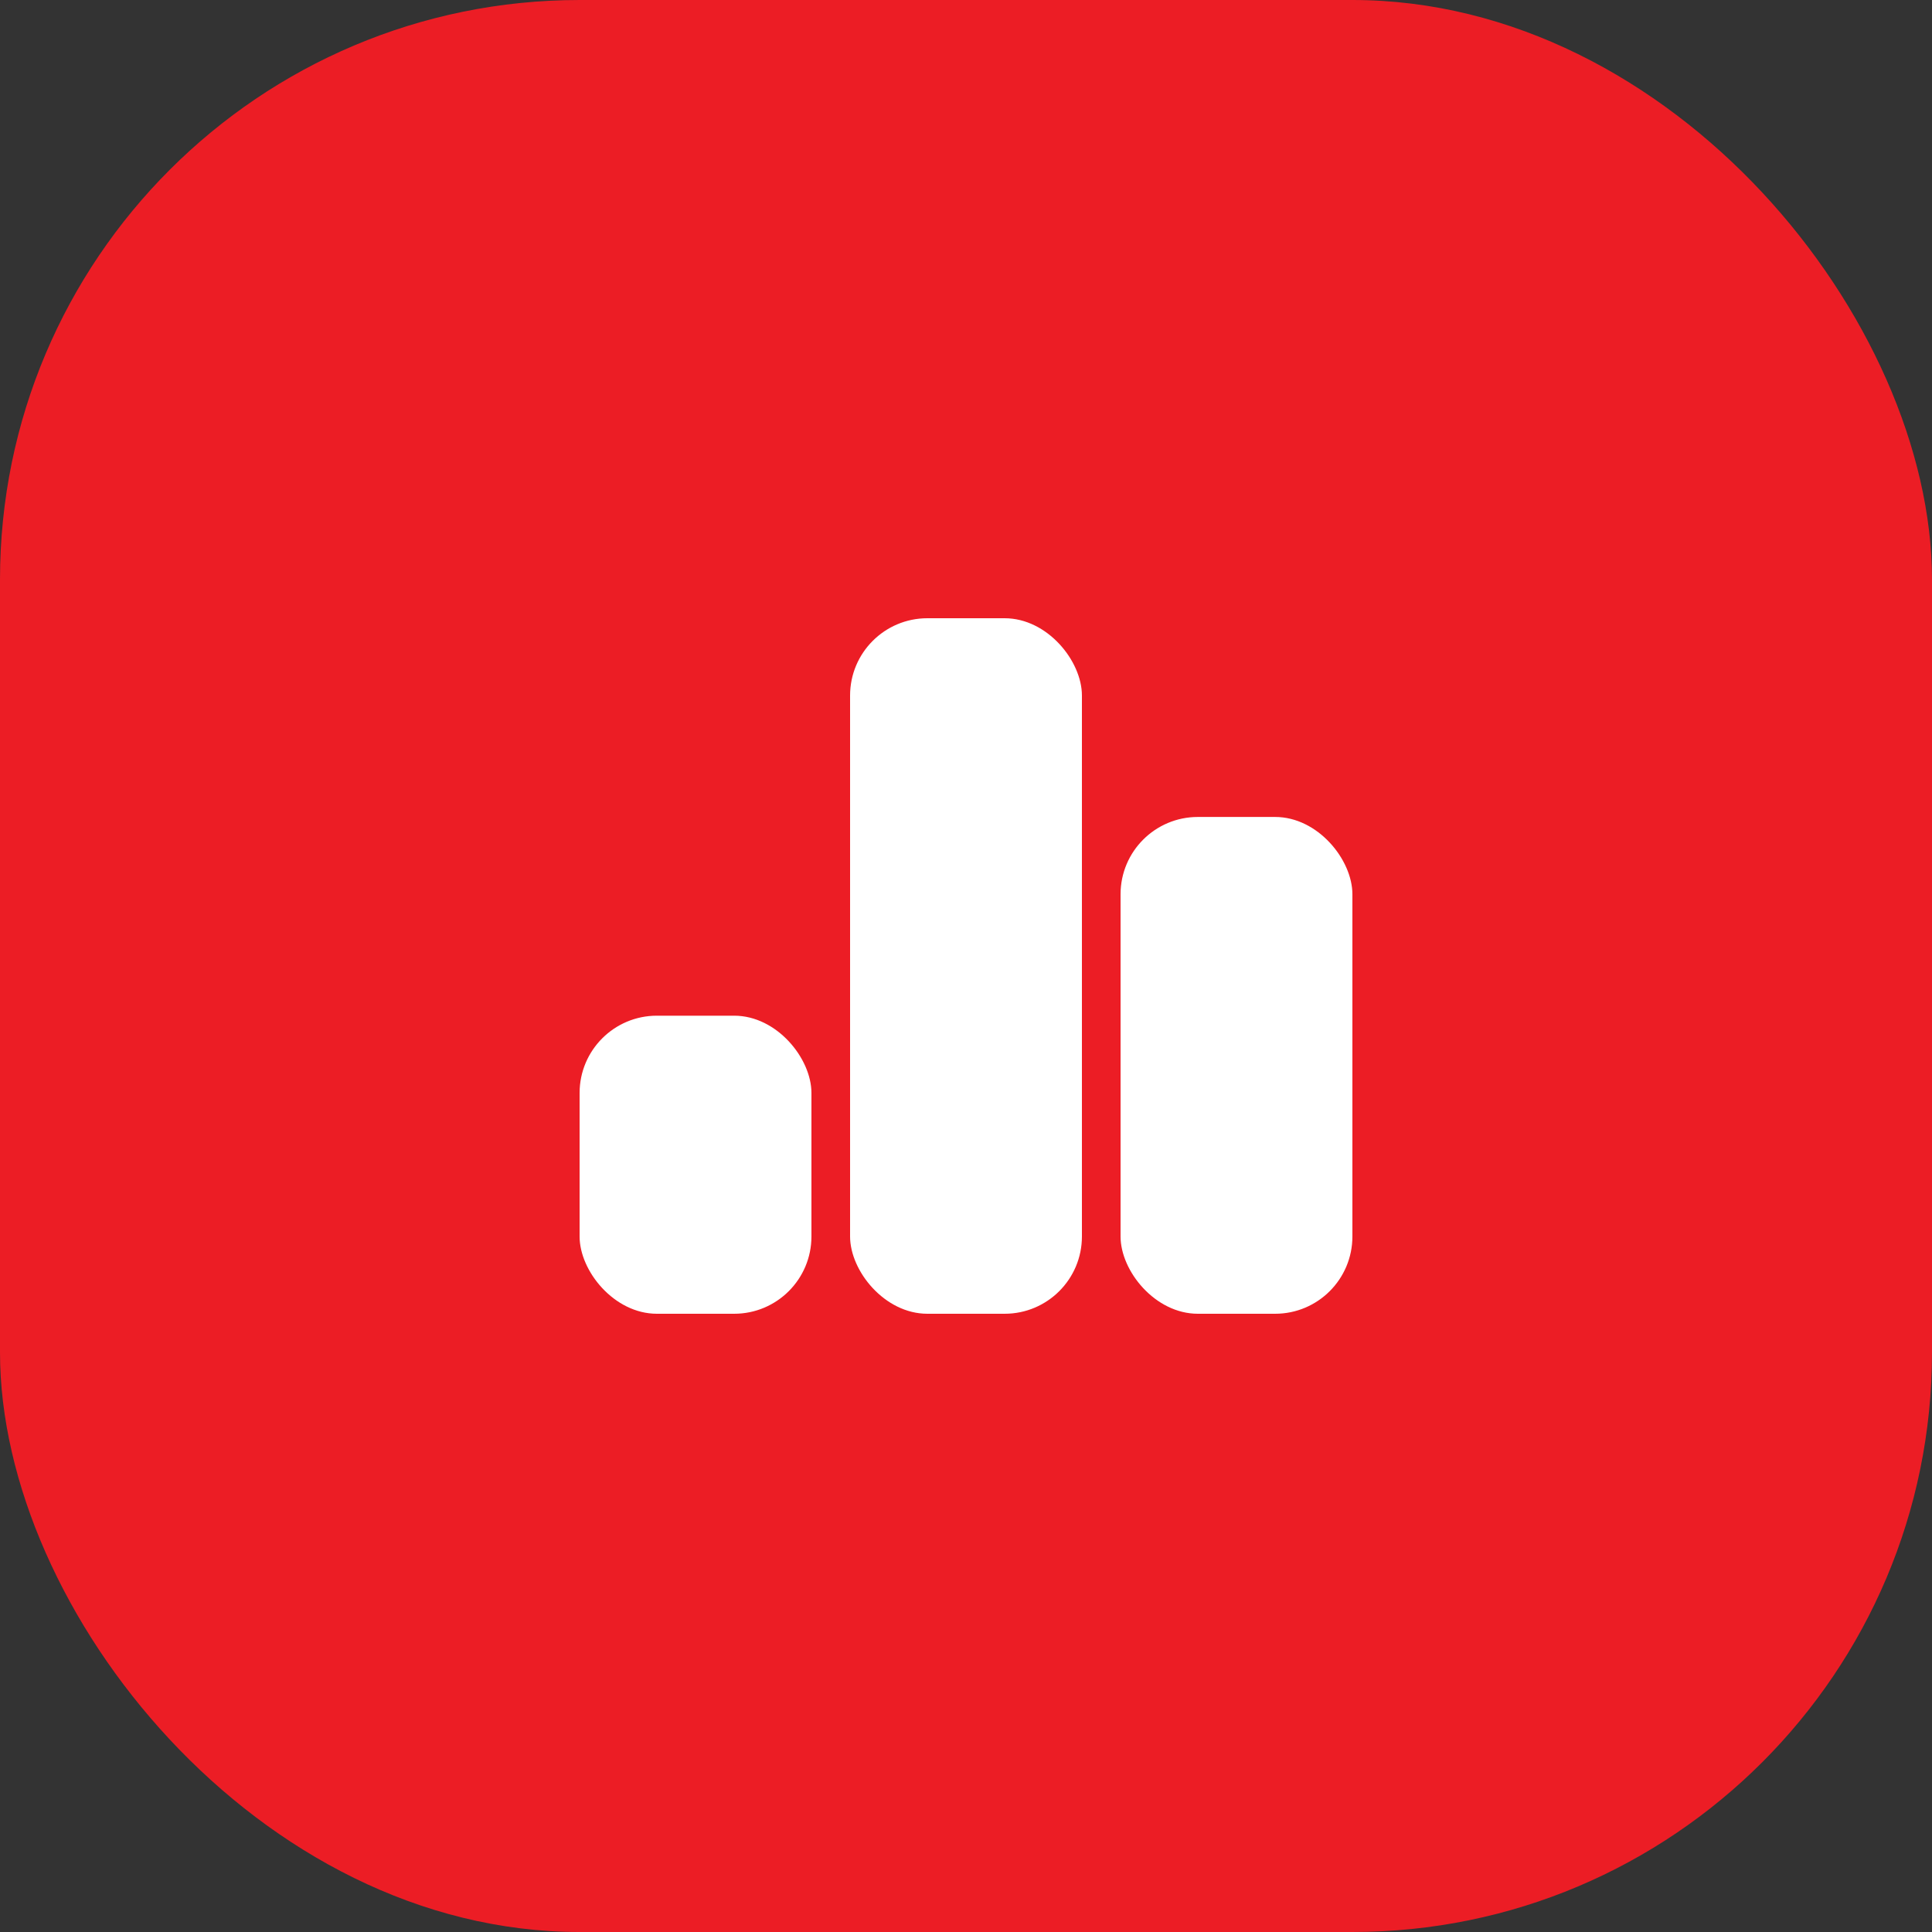 <?xml version="1.0" encoding="UTF-8"?> <svg xmlns="http://www.w3.org/2000/svg" width="50" height="50" viewBox="0 0 50 50" fill="none"><rect x="0" y="0" width="50" height="50" fill="#333333" stroke="none"/><rect width="50" height="50" rx="15" fill="#EC1D25"></rect><rect x="15" y="26.286" width="6" height="7.714" rx="2" fill="white"></rect><rect x="22" y="16" width="6" height="18" rx="2" fill="white"></rect><rect x="29" y="21.143" width="6" height="12.857" rx="2" fill="white"></rect></svg> 